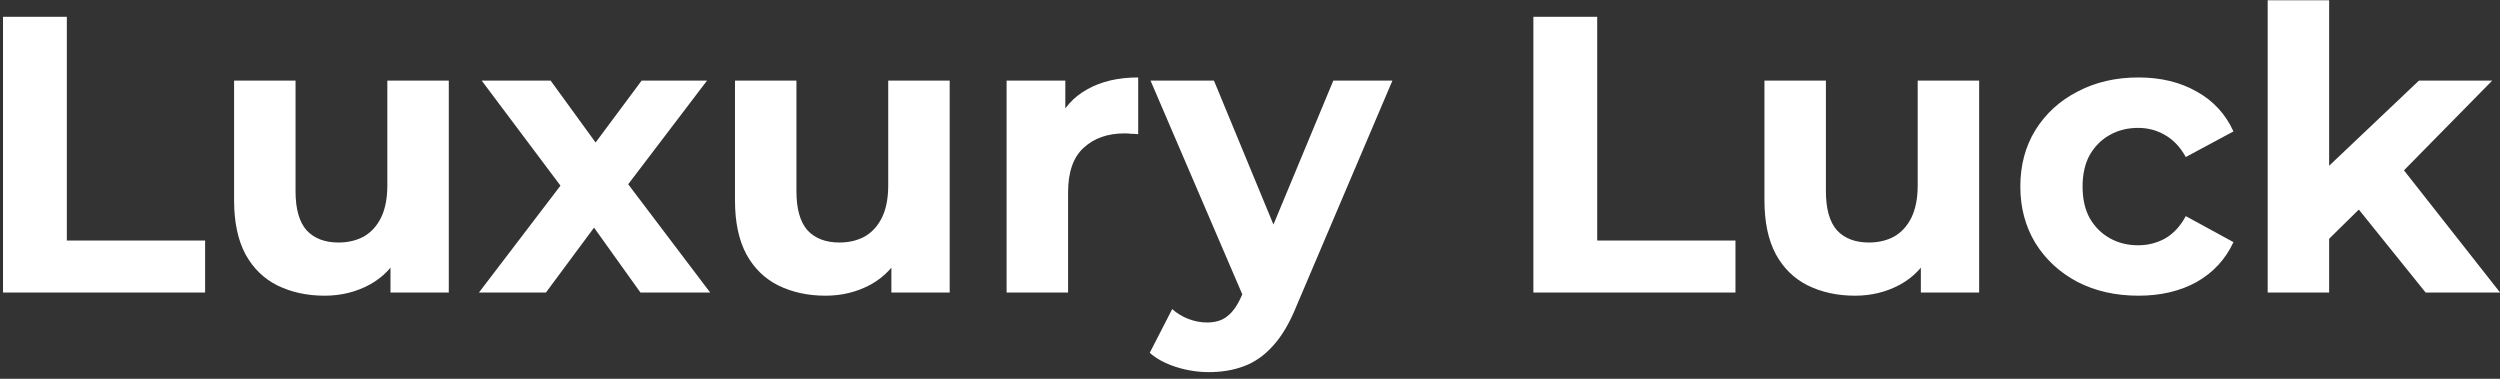 <svg width="165" height="25" viewBox="0 0 165 25" fill="none" xmlns="http://www.w3.org/2000/svg">
<rect x="0" y="0" width="165" height="25" fill="#333333" stroke="none"/>
<path d="M0.199 19.308V1.108H4.411V15.876H13.537V19.308H0.199ZM21.43 19.516C20.269 19.516 19.229 19.29 18.31 18.84C17.409 18.389 16.707 17.704 16.204 16.786C15.702 15.85 15.45 14.662 15.45 13.224V5.32H19.506V12.626C19.506 13.787 19.749 14.645 20.234 15.2C20.737 15.737 21.439 16.006 22.34 16.006C22.964 16.006 23.519 15.876 24.004 15.616C24.49 15.338 24.871 14.922 25.148 14.368C25.426 13.796 25.564 13.085 25.564 12.236V5.32H29.62V19.308H25.772V15.46L26.474 16.578C26.006 17.548 25.313 18.285 24.394 18.788C23.493 19.273 22.505 19.516 21.43 19.516ZM31.61 19.308L37.876 11.092L37.798 13.328L31.792 5.32H36.342L40.138 10.546L38.422 10.598L42.348 5.32H46.664L40.632 13.25V11.066L46.872 19.308H42.27L38.292 13.744L39.982 13.978L36.03 19.308H31.61ZM54.489 19.516C53.328 19.516 52.288 19.29 51.369 18.84C50.468 18.389 49.766 17.704 49.263 16.786C48.76 15.85 48.509 14.662 48.509 13.224V5.32H52.565V12.626C52.565 13.787 52.807 14.645 53.293 15.2C53.795 15.737 54.498 16.006 55.399 16.006C56.023 16.006 56.578 15.876 57.063 15.616C57.548 15.338 57.929 14.922 58.207 14.368C58.484 13.796 58.623 13.085 58.623 12.236V5.32H62.679V19.308H58.831V15.46L59.533 16.578C59.065 17.548 58.371 18.285 57.453 18.788C56.551 19.273 55.563 19.516 54.489 19.516ZM66.436 19.308V5.32H70.311V9.272L69.764 8.128C70.18 7.14 70.848 6.394 71.766 5.892C72.685 5.372 73.803 5.112 75.121 5.112V8.856C74.947 8.838 74.791 8.83 74.653 8.83C74.514 8.812 74.367 8.804 74.21 8.804C73.101 8.804 72.2 9.124 71.507 9.766C70.831 10.39 70.493 11.369 70.493 12.704V19.308H66.436ZM79.783 24.56C79.055 24.56 78.335 24.447 77.625 24.222C76.914 23.996 76.333 23.684 75.883 23.286L77.365 20.4C77.677 20.677 78.032 20.894 78.431 21.05C78.847 21.206 79.254 21.284 79.653 21.284C80.225 21.284 80.675 21.145 81.005 20.868C81.351 20.608 81.663 20.166 81.941 19.542L82.669 17.826L82.981 17.384L87.999 5.32H91.899L85.581 20.166C85.13 21.292 84.61 22.176 84.021 22.818C83.449 23.459 82.807 23.91 82.097 24.17C81.403 24.43 80.632 24.56 79.783 24.56ZM82.175 19.854L75.935 5.32H80.121L84.957 17.02L82.175 19.854ZM101.203 19.308V1.108H105.415V15.876H114.541V19.308H101.203ZM122.434 19.516C121.273 19.516 120.233 19.29 119.314 18.84C118.413 18.389 117.711 17.704 117.208 16.786C116.705 15.85 116.454 14.662 116.454 13.224V5.32H120.51V12.626C120.51 13.787 120.753 14.645 121.238 15.2C121.741 15.737 122.443 16.006 123.344 16.006C123.968 16.006 124.523 15.876 125.008 15.616C125.493 15.338 125.875 14.922 126.152 14.368C126.429 13.796 126.568 13.085 126.568 12.236V5.32H130.624V19.308H126.776V15.46L127.478 16.578C127.01 17.548 126.317 18.285 125.398 18.788C124.497 19.273 123.509 19.516 122.434 19.516ZM141.142 19.516C139.634 19.516 138.29 19.212 137.112 18.606C135.933 17.982 135.006 17.124 134.33 16.032C133.671 14.94 133.342 13.7 133.342 12.314C133.342 10.91 133.671 9.67 134.33 8.596C135.006 7.504 135.933 6.654 137.112 6.048C138.29 5.424 139.634 5.112 141.142 5.112C142.615 5.112 143.898 5.424 144.99 6.048C146.082 6.654 146.888 7.53 147.408 8.674L144.262 10.364C143.898 9.705 143.438 9.22 142.884 8.908C142.346 8.596 141.757 8.44 141.116 8.44C140.422 8.44 139.798 8.596 139.244 8.908C138.689 9.22 138.247 9.662 137.918 10.234C137.606 10.806 137.45 11.499 137.45 12.314C137.45 13.128 137.606 13.822 137.918 14.394C138.247 14.966 138.689 15.408 139.244 15.72C139.798 16.032 140.422 16.188 141.116 16.188C141.757 16.188 142.346 16.04 142.884 15.746C143.438 15.434 143.898 14.94 144.262 14.264L147.408 15.98C146.888 17.106 146.082 17.982 144.99 18.606C143.898 19.212 142.615 19.516 141.142 19.516ZM153.021 16.448L153.125 11.508L159.651 5.32H164.487L158.221 11.69L156.115 13.406L153.021 16.448ZM149.667 19.308V0.016H153.723V19.308H149.667ZM160.093 19.308L155.361 13.432L157.909 10.286L165.007 19.308H160.093Z" fill="white"/>
</svg>

